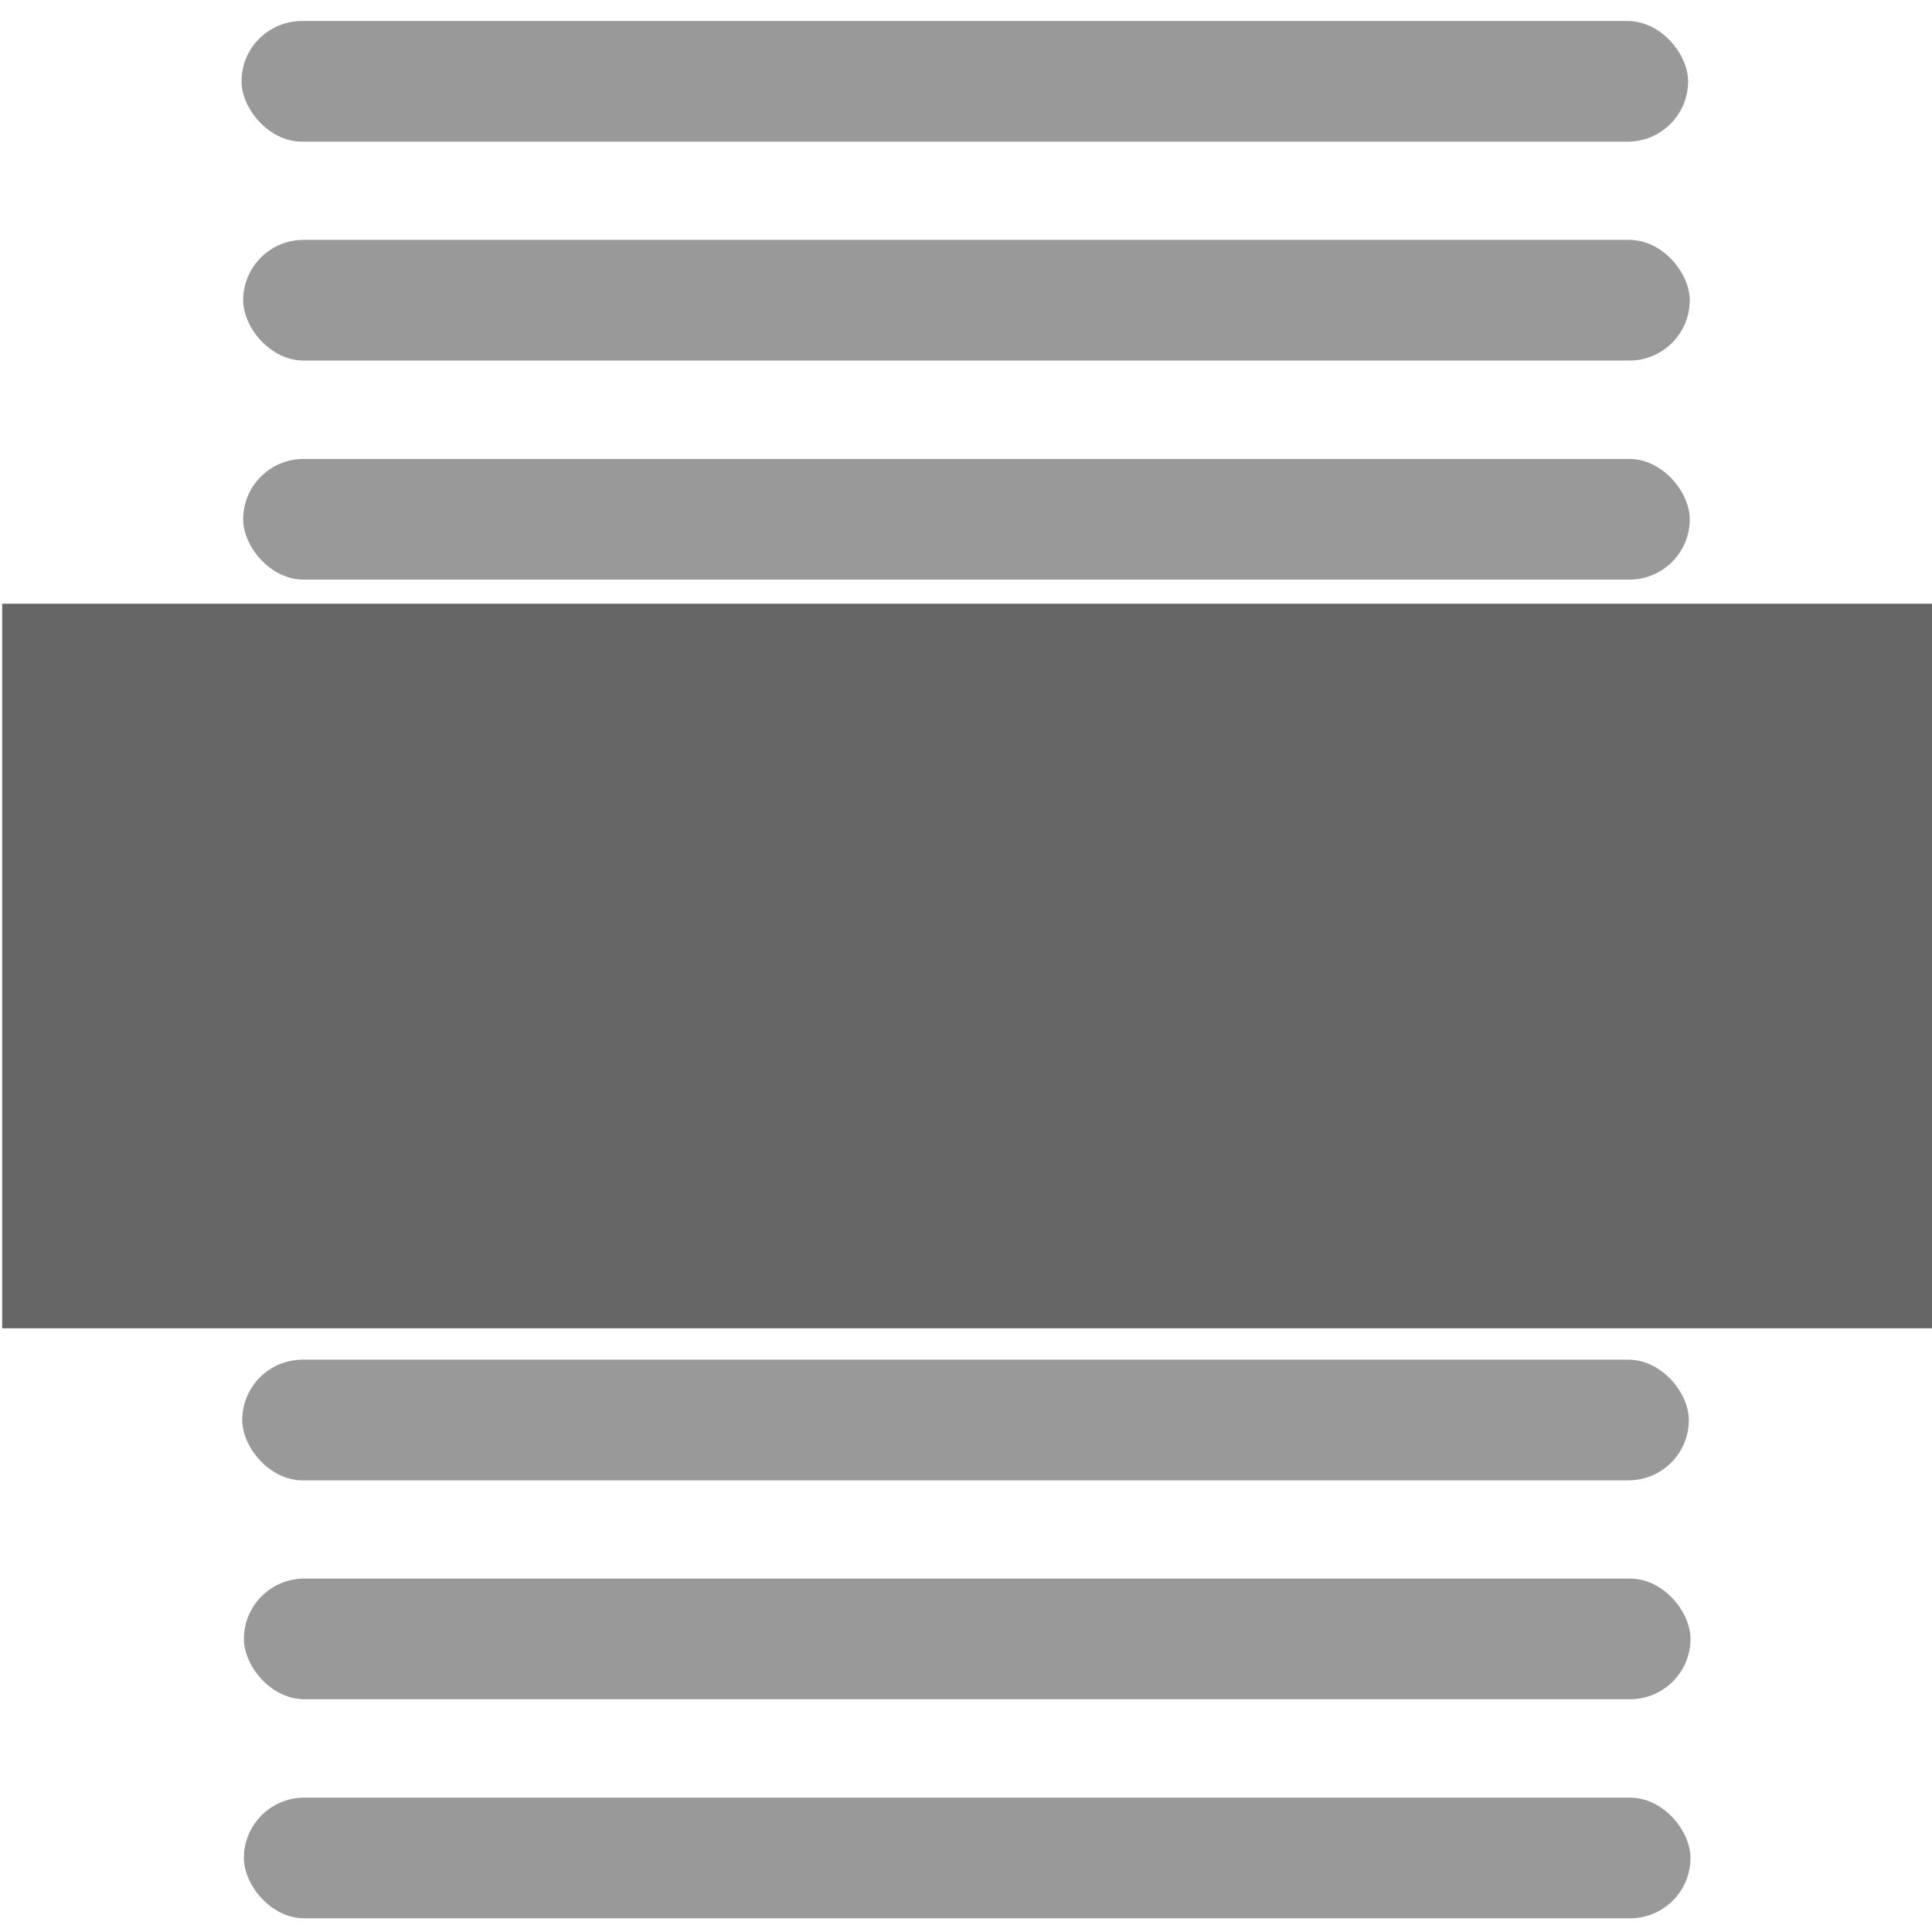 <svg xmlns="http://www.w3.org/2000/svg" width="40" height="40" viewBox="0 0 10.583 10.583"><path d="M.012 3.307h10.583v3.969H.012z" fill="#666"/><rect width="7.924" height=".661" x="1.332" y="2.514" ry=".331" fill="#999"/><rect width="7.924" height=".661" x="1.332" y="1.314" ry=".331" fill="#999"/><rect width="7.924" height=".661" x="1.323" y=".115" ry=".331" fill="#999"/><rect width="7.924" height=".661" x="1.336" y="9.847" ry=".331" fill="#999"/><rect width="7.924" height=".661" x="1.336" y="8.647" ry=".331" fill="#999"/><rect width="7.924" height=".661" x="1.327" y="7.448" ry=".331" fill="#999"/></svg>